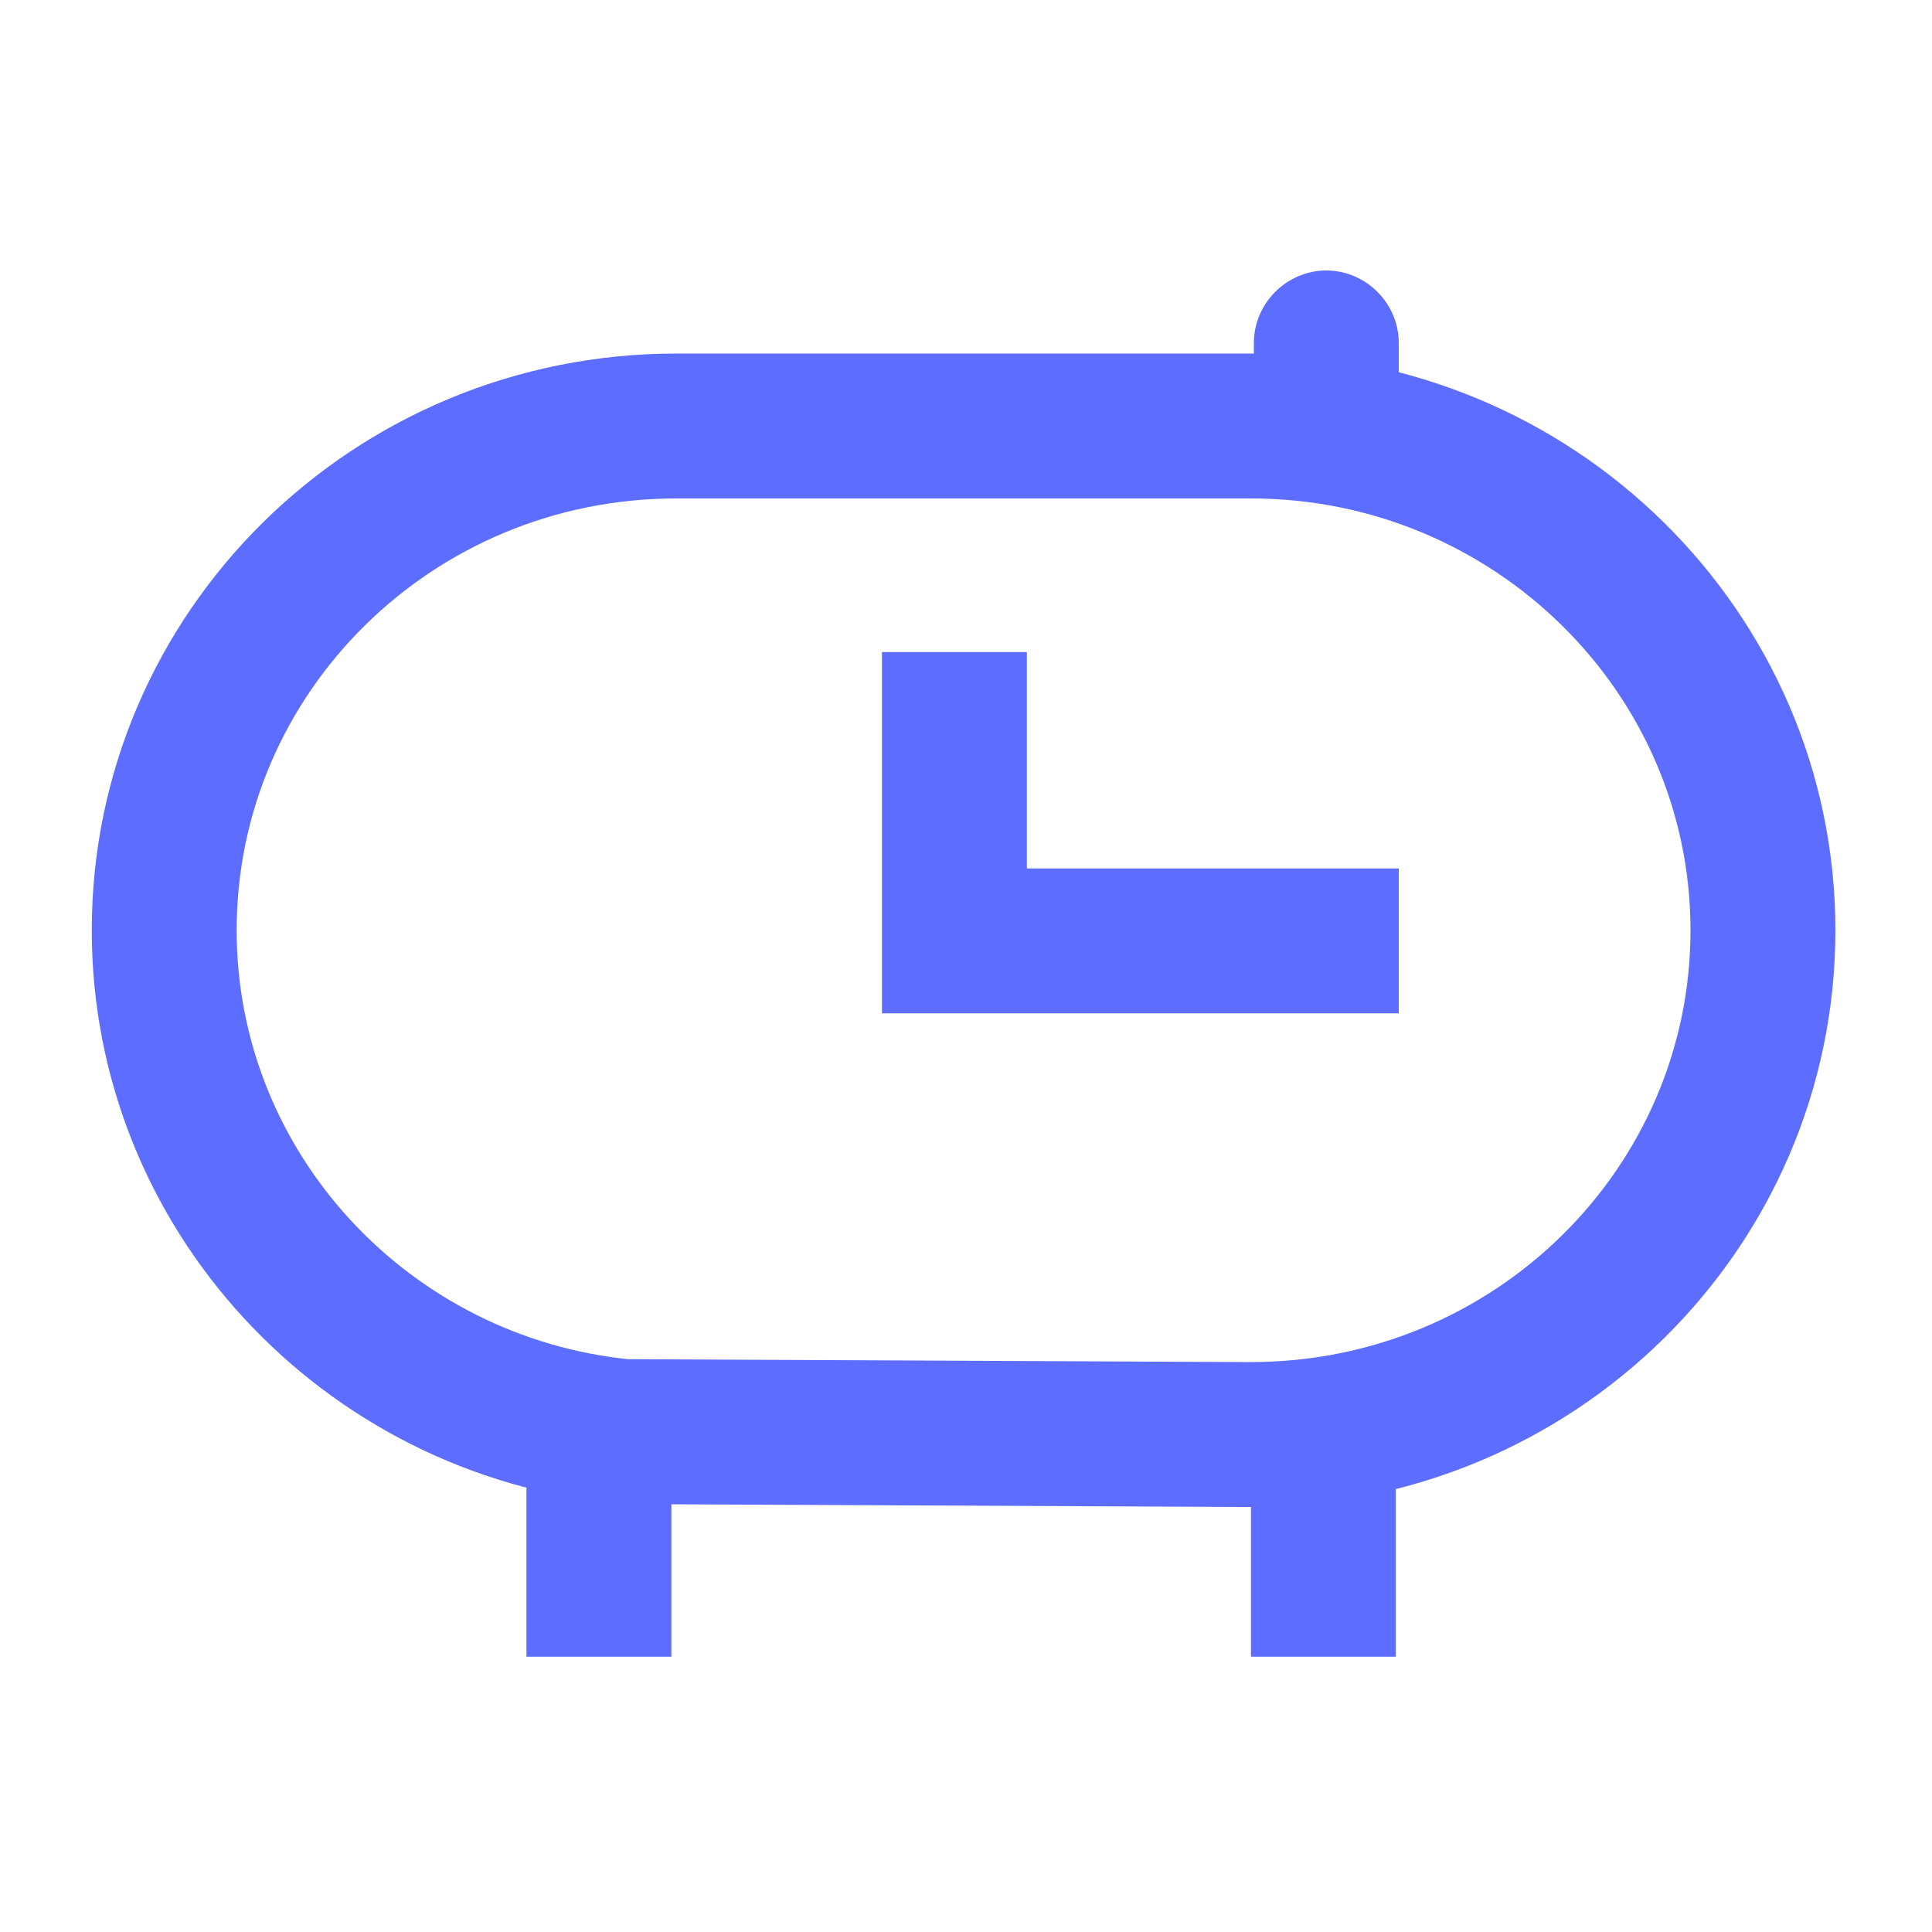 <?xml version="1.0" encoding="UTF-8"?> <svg xmlns="http://www.w3.org/2000/svg" width="200" height="200" viewBox="0 0 200 200" fill="none"><path d="M64.6 148.2C37.9 145.6 17 123.3 17 96.3C17 67.5 40.7 44.1 70 44.1C70.3 44.1 70.6 44.1 70.9 44.1H128.6C128.9 44.1 129.2 44.1 129.5 44.1C158.7 44.1 182.5 67.5 182.5 96.3C182.5 125.1 158.8 148.5 129.5 148.5C129.2 148.5 128.9 148.5 128.6 148.5L64.6 148.2Z" stroke="#5C6DFF" stroke-width="15" stroke-miterlimit="10"></path><path d="M144.8 44.8H129.8V35.5C129.8 31.4 133.2 28 137.3 28C141.4 28 144.8 31.4 144.8 35.5V44.8Z" fill="#5C6DFF"></path><path d="M98.8 67.5V97.4H144.8" stroke="#5C6DFF" stroke-width="15" stroke-miterlimit="10"></path><path d="M69.5 147.5H54.5V171.5H69.5V147.5Z" fill="#5C6DFF"></path><path d="M144.5 147.5H129.5V171.5H144.5V147.5Z" fill="#5C6DFF"></path></svg> 